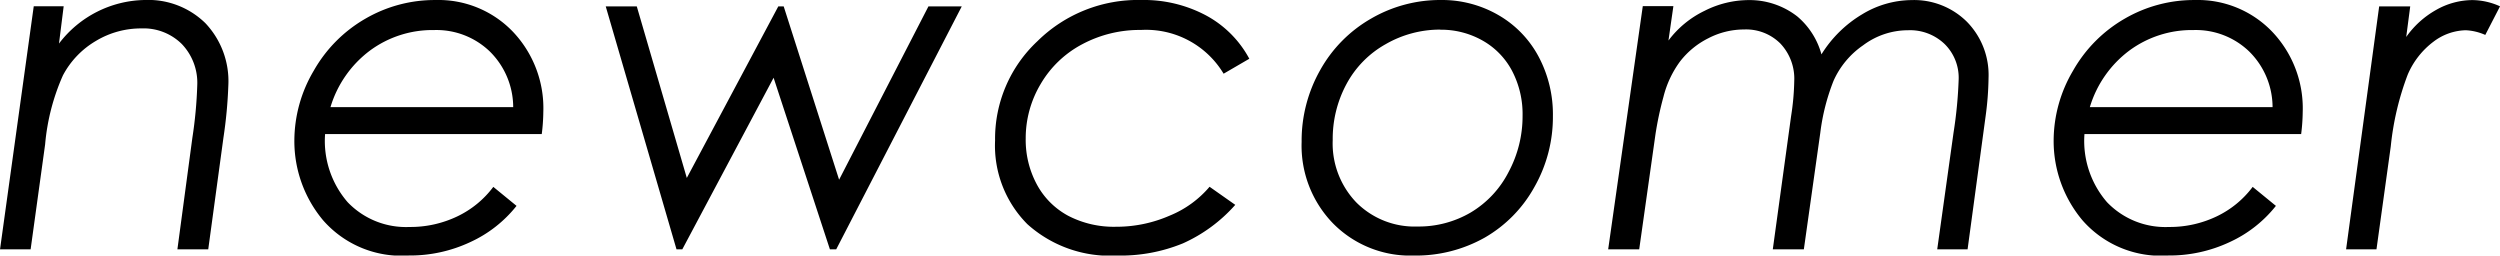 <svg xmlns="http://www.w3.org/2000/svg" width="92.897" height="9.496" viewBox="0 0 92.897 9.496">
  <path id="Path_115089" data-name="Path 115089" d="M-44.784-9.031h1.112l-.174,1.386a4.08,4.08,0,0,1,3.188-1.619,3.033,3.033,0,0,1,2.25.859,3.132,3.132,0,0,1,.855,2.312,16.99,16.99,0,0,1-.183,1.951L-38.3,0h-1.146l.556-4.142A16,16,0,0,0-38.708-6.1a2.082,2.082,0,0,0-.573-1.527,2.016,2.016,0,0,0-1.5-.581,3.25,3.25,0,0,0-1.7.469A3.237,3.237,0,0,0-43.7-6.462,7.991,7.991,0,0,0-44.361-3.9L-44.9,0h-1.137Zm18.878,4.748h-8.052a3.473,3.473,0,0,0,.838,2.532,3,3,0,0,0,2.3.921,4.035,4.035,0,0,0,1.768-.39,3.611,3.611,0,0,0,1.345-1.1l.863.706A4.678,4.678,0,0,1-28.559-.27a5.266,5.266,0,0,1-2.287.5,3.866,3.866,0,0,1-3.192-1.316A4.578,4.578,0,0,1-35.1-4.042a5.114,5.114,0,0,1,.718-2.59,5.169,5.169,0,0,1,1.922-1.938,5.134,5.134,0,0,1,2.606-.693,3.829,3.829,0,0,1,2.872,1.175A4.125,4.125,0,0,1-25.849-5.1,6.973,6.973,0,0,1-25.907-4.283Zm-1.062-1a2.915,2.915,0,0,0-.872-2.071,2.858,2.858,0,0,0-2.067-.793,3.909,3.909,0,0,0-2.386.764,4.092,4.092,0,0,0-1.465,2.1Zm3.438-3.744h1.154l1.859,6.375,3.4-6.375h.2l2.059,6.441,3.32-6.441H-10.3L-14.965,0H-15.2l-2.092-6.375L-20.684,0H-20.9ZM.385-7.081l-.955.556A3.361,3.361,0,0,0-3.641-8.151a4.535,4.535,0,0,0-2.183.531A3.891,3.891,0,0,0-7.368-6.143a3.931,3.931,0,0,0-.556,2.025,3.492,3.492,0,0,0,.415,1.71A2.859,2.859,0,0,0-6.343-1.245,3.668,3.668,0,0,0-4.57-.838a4.936,4.936,0,0,0,2-.415A3.836,3.836,0,0,0-1.092-2.324l.955.672A5.719,5.719,0,0,1-2.084-.22,6.114,6.114,0,0,1-4.521.232,4.591,4.591,0,0,1-7.862-.934a4.137,4.137,0,0,1-1.2-3.109,4.964,4.964,0,0,1,1.573-3.69A5.317,5.317,0,0,1-3.632-9.264a4.92,4.92,0,0,1,2.416.577A3.946,3.946,0,0,1,.385-7.081ZM7.509-9.264a4.181,4.181,0,0,1,2.117.552,3.893,3.893,0,0,1,1.5,1.536,4.557,4.557,0,0,1,.54,2.229,5.257,5.257,0,0,1-.689,2.635A4.895,4.895,0,0,1,9.128-.432,5.208,5.208,0,0,1,6.5.232,4.023,4.023,0,0,1,3.5-.959,4.141,4.141,0,0,1,2.329-3.993a5.327,5.327,0,0,1,.689-2.665A5.017,5.017,0,0,1,4.907-8.571,5.112,5.112,0,0,1,7.509-9.264Zm-.025,1.1a4.046,4.046,0,0,0-2.03.54A3.707,3.707,0,0,0,3.994-6.138a4.294,4.294,0,0,0-.51,2.079,3.163,3.163,0,0,0,.88,2.32,3.055,3.055,0,0,0,2.274.892,3.822,3.822,0,0,0,1.971-.519,3.721,3.721,0,0,0,1.407-1.5,4.392,4.392,0,0,0,.523-2.1,3.462,3.462,0,0,0-.39-1.664,2.78,2.78,0,0,0-1.1-1.129A3.123,3.123,0,0,0,7.484-8.16Zm7.522-.872h1.137l-.183,1.278A3.652,3.652,0,0,1,17.3-8.861a3.656,3.656,0,0,1,1.635-.4,2.889,2.889,0,0,1,1.81.606,2.81,2.81,0,0,1,.9,1.411,4.475,4.475,0,0,1,1.515-1.49,3.586,3.586,0,0,1,1.83-.527,2.788,2.788,0,0,1,2.059.805,2.819,2.819,0,0,1,.805,2.083,11.414,11.414,0,0,1-.108,1.419L27.075,0H25.947l.606-4.333a16.077,16.077,0,0,0,.191-1.992,1.759,1.759,0,0,0-.519-1.3,1.854,1.854,0,0,0-1.365-.515,2.784,2.784,0,0,0-1.668.56,3.164,3.164,0,0,0-1.1,1.324,7.836,7.836,0,0,0-.49,1.926L20.991,0H19.837l.681-4.956a9.231,9.231,0,0,0,.116-1.295,1.9,1.9,0,0,0-.515-1.395,1.8,1.8,0,0,0-1.345-.523,2.891,2.891,0,0,0-1.336.328,3.044,3.044,0,0,0-1.046.859,3.744,3.744,0,0,0-.618,1.316,12.209,12.209,0,0,0-.3,1.415L14.873,0H13.72ZM39.47-4.283H31.418a3.473,3.473,0,0,0,.838,2.532,3,3,0,0,0,2.3.921,4.035,4.035,0,0,0,1.768-.39,3.611,3.611,0,0,0,1.345-1.1l.863.706A4.678,4.678,0,0,1,36.818-.27a5.266,5.266,0,0,1-2.287.5A3.866,3.866,0,0,1,31.34-1.083a4.578,4.578,0,0,1-1.067-2.959,5.114,5.114,0,0,1,.718-2.59,5.169,5.169,0,0,1,1.922-1.938,5.134,5.134,0,0,1,2.606-.693,3.829,3.829,0,0,1,2.872,1.175A4.125,4.125,0,0,1,39.528-5.1,6.973,6.973,0,0,1,39.47-4.283Zm-1.062-1a2.915,2.915,0,0,0-.872-2.071,2.858,2.858,0,0,0-2.067-.793,3.909,3.909,0,0,0-2.386.764,4.092,4.092,0,0,0-1.465,2.1Zm3.961-3.744h1.154l-.149,1.137A3.379,3.379,0,0,1,44.494-8.9a2.756,2.756,0,0,1,1.345-.361,2.544,2.544,0,0,1,1.021.232l-.548,1.063a2.013,2.013,0,0,0-.722-.174,2.051,2.051,0,0,0-1.2.423,3,3,0,0,0-.963,1.233,10.431,10.431,0,0,0-.627,2.66L42.269,0H41.14Z" transform="translate(46.038 9.264)"/>
</svg>
